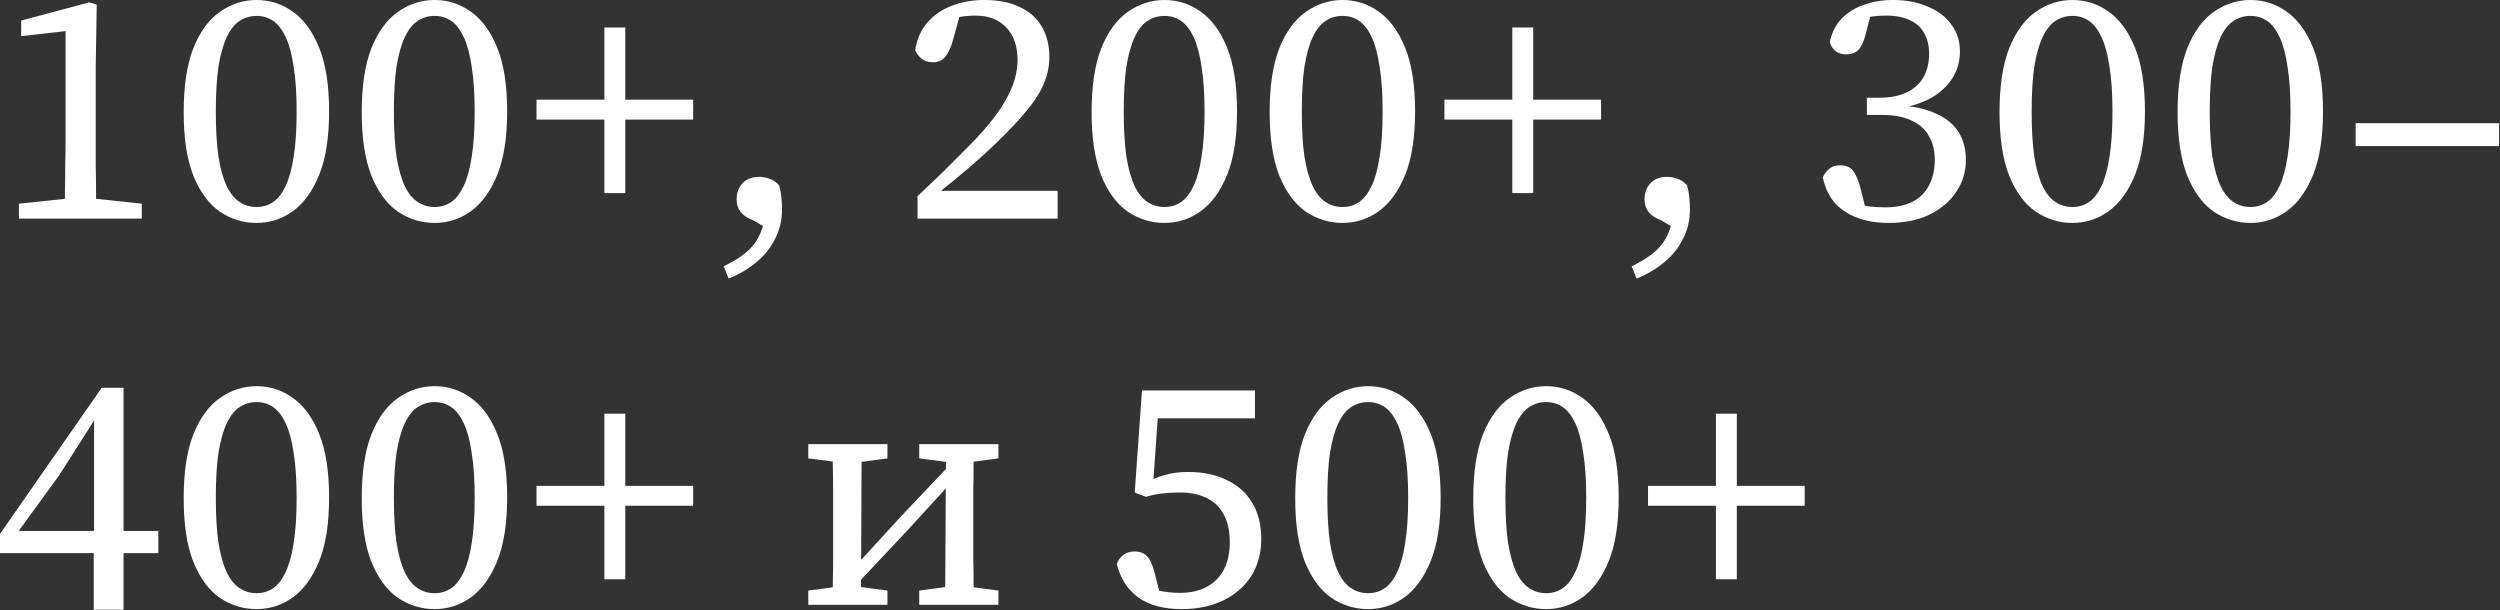 <?xml version="1.0" encoding="UTF-8"?> <svg xmlns="http://www.w3.org/2000/svg" viewBox="0 0 122.954 30" fill="none"><rect x="0" y="0" width="122.954" height="30" fill="#333333" stroke="none"/><path d="M0.929 10.752V10.018L3.388 9.758H4.545L6.972 10.018V10.752H0.929ZM3.193 10.752C3.193 10.317 3.193 9.883 3.193 9.448C3.204 9.003 3.209 8.563 3.209 8.129C3.22 7.684 3.225 7.244 3.225 6.809V1.531L1.043 1.776V1.01L4.398 0.114L4.757 0.228L4.708 3.291V6.809C4.708 7.244 4.708 7.684 4.708 8.129C4.719 8.563 4.724 9.003 4.724 9.448C4.724 9.883 4.73 10.317 4.74 10.752H3.193Z" fill="white"></path><path d="M12.618 10.963C11.966 10.963 11.364 10.779 10.81 10.409C10.267 10.029 9.832 9.437 9.507 8.634C9.192 7.83 9.034 6.793 9.034 5.522C9.034 4.23 9.192 3.182 9.507 2.378C9.832 1.564 10.267 0.967 10.81 0.586C11.364 0.195 11.966 0 12.618 0C13.27 0 13.862 0.19 14.394 0.57C14.937 0.95 15.371 1.542 15.697 2.346C16.023 3.149 16.186 4.192 16.186 5.474C16.186 6.755 16.023 7.798 15.697 8.601C15.371 9.405 14.937 10.002 14.394 10.393C13.862 10.773 13.27 10.963 12.618 10.963ZM12.618 10.181C12.922 10.181 13.194 10.1 13.433 9.937C13.671 9.774 13.878 9.508 14.052 9.139C14.225 8.77 14.356 8.292 14.443 7.705C14.54 7.108 14.589 6.369 14.589 5.49C14.589 4.621 14.54 3.888 14.443 3.291C14.356 2.682 14.225 2.194 14.052 1.825C13.878 1.455 13.671 1.189 13.433 1.026C13.194 0.863 12.922 0.782 12.618 0.782C12.314 0.782 12.037 0.863 11.787 1.026C11.537 1.189 11.326 1.455 11.152 1.825C10.978 2.194 10.842 2.677 10.745 3.274C10.658 3.872 10.614 4.61 10.614 5.49C10.614 6.369 10.658 7.108 10.745 7.705C10.842 8.303 10.978 8.786 11.152 9.155C11.326 9.513 11.537 9.774 11.787 9.937C12.037 10.1 12.314 10.181 12.618 10.181Z" fill="white"></path><path d="M21.375 10.963C20.724 10.963 20.121 10.779 19.567 10.409C19.024 10.029 18.59 9.437 18.264 8.634C17.949 7.83 17.791 6.793 17.791 5.522C17.791 4.23 17.949 3.182 18.264 2.378C18.59 1.564 19.024 0.967 19.567 0.586C20.121 0.195 20.724 0 21.375 0C22.027 0 22.619 0.19 23.151 0.57C23.694 0.95 24.128 1.542 24.454 2.346C24.78 3.149 24.943 4.192 24.943 5.474C24.943 6.755 24.78 7.798 24.454 8.601C24.128 9.405 23.694 10.002 23.151 10.393C22.619 10.773 22.027 10.963 21.375 10.963ZM21.375 10.181C21.679 10.181 21.951 10.1 22.19 9.937C22.429 9.774 22.635 9.508 22.809 9.139C22.983 8.77 23.113 8.292 23.2 7.705C23.298 7.108 23.346 6.369 23.346 5.49C23.346 4.621 23.298 3.888 23.2 3.291C23.113 2.682 22.983 2.194 22.809 1.825C22.635 1.455 22.429 1.189 22.19 1.026C21.951 0.863 21.679 0.782 21.375 0.782C21.071 0.782 20.794 0.863 20.545 1.026C20.295 1.189 20.083 1.455 19.909 1.825C19.735 2.194 19.6 2.677 19.502 3.274C19.415 3.872 19.372 4.61 19.372 5.49C19.372 6.369 19.415 7.108 19.502 7.705C19.6 8.303 19.735 8.786 19.909 9.155C20.083 9.513 20.295 9.774 20.545 9.937C20.794 10.1 21.071 10.181 21.375 10.181Z" fill="white"></path><path d="M29.725 9.497V1.352H30.752V9.497H29.725ZM34.091 5.881H26.386V4.903H34.091V5.881Z" fill="white"></path><path d="M35.838 13.7L35.593 13.097C36.017 12.891 36.365 12.679 36.636 12.462C36.907 12.245 37.119 12 37.271 11.729C37.424 11.457 37.537 11.137 37.613 10.768L37.76 11.257L37.043 10.833C36.772 10.735 36.565 10.599 36.424 10.426C36.294 10.252 36.229 10.046 36.229 9.807C36.229 9.492 36.321 9.231 36.506 9.025C36.701 8.808 36.978 8.699 37.337 8.699C37.521 8.699 37.695 8.732 37.858 8.797C38.021 8.851 38.173 8.954 38.314 9.106C38.368 9.28 38.406 9.47 38.428 9.676C38.45 9.883 38.461 10.089 38.461 10.295C38.461 10.828 38.346 11.311 38.119 11.745C37.901 12.191 37.592 12.576 37.19 12.902C36.799 13.228 36.348 13.494 35.838 13.7Z" fill="white"></path><path d="M45.125 10.752V9.644C45.571 9.231 46 8.824 46.412 8.422C46.825 8.009 47.216 7.618 47.585 7.249C48.161 6.674 48.628 6.141 48.986 5.653C49.345 5.164 49.611 4.697 49.784 4.252C49.958 3.806 50.045 3.372 50.045 2.949C50.045 2.275 49.86 1.743 49.491 1.352C49.122 0.961 48.617 0.766 47.976 0.766C47.737 0.766 47.477 0.787 47.194 0.831C46.923 0.874 46.646 0.95 46.363 1.059L47.276 0.505L46.885 1.906C46.82 2.167 46.738 2.384 46.64 2.558C46.554 2.731 46.445 2.862 46.315 2.949C46.195 3.025 46.049 3.063 45.875 3.063C45.657 3.063 45.473 3.003 45.321 2.883C45.18 2.764 45.077 2.628 45.011 2.476C45.087 1.944 45.283 1.493 45.598 1.124C45.913 0.755 46.309 0.478 46.787 0.293C47.276 0.098 47.813 0 48.4 0C49.095 0 49.676 0.114 50.143 0.342C50.621 0.559 50.984 0.88 51.234 1.303C51.484 1.727 51.609 2.226 51.609 2.802C51.609 3.28 51.506 3.747 51.299 4.203C51.104 4.648 50.767 5.142 50.289 5.685C49.822 6.228 49.182 6.874 48.367 7.624C48.15 7.819 47.916 8.026 47.667 8.243C47.417 8.449 47.156 8.666 46.885 8.894C46.613 9.112 46.336 9.334 46.054 9.562L46.249 8.976V9.383H52.016V10.752H45.125Z" fill="white"></path><path d="M57.271 10.963C56.619 10.963 56.017 10.779 55.463 10.409C54.92 10.029 54.485 9.437 54.16 8.634C53.845 7.83 53.687 6.793 53.687 5.522C53.687 4.23 53.845 3.182 54.16 2.378C54.485 1.564 54.92 0.967 55.463 0.586C56.017 0.195 56.619 0 57.271 0C57.923 0 58.515 0.19 59.047 0.57C59.59 0.95 60.024 1.542 60.35 2.346C60.676 3.149 60.839 4.192 60.839 5.474C60.839 6.755 60.676 7.798 60.35 8.601C60.024 9.405 59.59 10.002 59.047 10.393C58.515 10.773 57.923 10.963 57.271 10.963ZM57.271 10.181C57.575 10.181 57.847 10.1 58.086 9.937C58.324 9.774 58.531 9.508 58.705 9.139C58.878 8.77 59.009 8.292 59.095 7.705C59.193 7.108 59.242 6.369 59.242 5.49C59.242 4.621 59.193 3.888 59.095 3.291C59.009 2.682 58.878 2.194 58.705 1.825C58.531 1.455 58.324 1.189 58.086 1.026C57.847 0.863 57.575 0.782 57.271 0.782C56.967 0.782 56.69 0.863 56.44 1.026C56.191 1.189 55.979 1.455 55.805 1.825C55.631 2.194 55.496 2.677 55.398 3.274C55.311 3.872 55.267 4.61 55.267 5.49C55.267 6.369 55.311 7.108 55.398 7.705C55.496 8.303 55.631 8.786 55.805 9.155C55.979 9.513 56.191 9.774 56.44 9.937C56.69 10.1 56.967 10.181 57.271 10.181Z" fill="white"></path><path d="M66.028 10.963C65.377 10.963 64.774 10.779 64.22 10.409C63.677 10.029 63.243 9.437 62.917 8.634C62.602 7.83 62.444 6.793 62.444 5.522C62.444 4.23 62.602 3.182 62.917 2.378C63.243 1.564 63.677 0.967 64.22 0.586C64.774 0.195 65.377 0 66.028 0C66.68 0 67.272 0.19 67.804 0.57C68.347 0.95 68.781 1.542 69.107 2.346C69.433 3.149 69.596 4.192 69.596 5.474C69.596 6.755 69.433 7.798 69.107 8.601C68.781 9.405 68.347 10.002 67.804 10.393C67.272 10.773 66.68 10.963 66.028 10.963ZM66.028 10.181C66.332 10.181 66.604 10.1 66.843 9.937C67.082 9.774 67.288 9.508 67.462 9.139C67.636 8.77 67.766 8.292 67.853 7.705C67.951 7.108 67.999 6.369 67.999 5.49C67.999 4.621 67.951 3.888 67.853 3.291C67.766 2.682 67.636 2.194 67.462 1.825C67.288 1.455 67.082 1.189 66.843 1.026C66.604 0.863 66.332 0.782 66.028 0.782C65.724 0.782 65.447 0.863 65.197 1.026C64.948 1.189 64.736 1.455 64.562 1.825C64.388 2.194 64.253 2.677 64.155 3.274C64.068 3.872 64.025 4.61 64.025 5.49C64.025 6.369 64.068 7.108 64.155 7.705C64.253 8.303 64.388 8.786 64.562 9.155C64.736 9.513 64.948 9.774 65.197 9.937C65.447 10.1 65.724 10.181 66.028 10.181Z" fill="white"></path><path d="M74.378 9.497V1.352H75.405V9.497H74.378ZM78.744 5.881H71.039V4.903H78.744V5.881Z" fill="white"></path><path d="M80.491 13.7L80.247 13.097C80.67 12.891 81.018 12.679 81.289 12.462C81.561 12.245 81.772 12 81.924 11.729C82.076 11.457 82.191 11.137 82.267 10.768L82.413 11.257L81.696 10.833C81.425 10.735 81.218 10.599 81.077 10.426C80.947 10.252 80.882 10.046 80.882 9.807C80.882 9.492 80.974 9.231 81.159 9.025C81.354 8.808 81.631 8.699 81.99 8.699C82.174 8.699 82.348 8.732 82.511 8.797C82.674 8.851 82.826 8.954 82.967 9.106C83.021 9.28 83.059 9.47 83.081 9.676C83.103 9.883 83.113 10.089 83.113 10.295C83.113 10.828 83 11.311 82.772 11.745C82.554 12.191 82.245 12.576 81.843 12.902C81.452 13.228 81.001 13.494 80.491 13.7Z" fill="white"></path><path d="M92.874 10.963C92.026 10.963 91.315 10.779 90.74 10.409C90.164 10.04 89.8 9.475 89.648 8.715C89.735 8.542 89.844 8.4 89.974 8.292C90.115 8.183 90.289 8.129 90.495 8.129C90.778 8.129 90.989 8.216 91.13 8.389C91.272 8.563 91.397 8.856 91.505 9.269L91.815 10.507L91.114 9.953C91.375 10.04 91.636 10.105 91.896 10.149C92.168 10.181 92.439 10.198 92.711 10.198C93.254 10.198 93.704 10.105 94.063 9.921C94.432 9.725 94.703 9.454 94.877 9.106C95.062 8.759 95.154 8.346 95.154 7.868C95.154 7.401 95.057 7.005 94.861 6.679C94.676 6.353 94.394 6.103 94.014 5.93C93.634 5.745 93.15 5.653 92.564 5.653H91.815V4.806H92.434C92.966 4.806 93.411 4.719 93.769 4.545C94.139 4.371 94.416 4.121 94.6 3.796C94.785 3.47 94.877 3.084 94.877 2.639C94.877 2.248 94.796 1.911 94.633 1.629C94.481 1.347 94.247 1.135 93.932 0.994C93.618 0.842 93.226 0.766 92.76 0.766C92.531 0.766 92.298 0.782 92.059 0.815C91.82 0.847 91.57 0.896 91.31 0.961L92.059 0.505L91.766 1.645C91.679 2.004 91.565 2.264 91.424 2.427C91.283 2.59 91.071 2.672 90.788 2.672C90.582 2.672 90.408 2.617 90.267 2.509C90.137 2.4 90.044 2.253 89.99 2.069C90.088 1.613 90.278 1.233 90.56 0.929C90.854 0.624 91.217 0.396 91.652 0.244C92.086 0.081 92.569 0 93.102 0C93.753 0 94.323 0.109 94.812 0.326C95.312 0.532 95.697 0.825 95.969 1.205C96.251 1.575 96.392 2.015 96.392 2.525C96.392 3.003 96.273 3.437 96.034 3.828C95.795 4.208 95.458 4.529 95.024 4.789C94.589 5.039 94.074 5.213 93.476 5.311V5.18C94.182 5.235 94.774 5.376 95.252 5.604C95.73 5.821 96.088 6.12 96.327 6.5C96.566 6.88 96.685 7.336 96.685 7.868C96.685 8.444 96.528 8.965 96.213 9.432C95.909 9.899 95.469 10.274 94.894 10.556C94.329 10.828 93.656 10.963 92.874 10.963Z" fill="white"></path><path d="M101.924 10.963C101.272 10.963 100.67 10.779 100.116 10.409C99.573 10.029 99.138 9.437 98.813 8.634C98.498 7.83 98.34 6.793 98.34 5.522C98.34 4.23 98.498 3.182 98.813 2.378C99.138 1.564 99.573 0.967 100.116 0.586C100.67 0.195 101.272 0 101.924 0C102.576 0 103.167 0.19 103.7 0.57C104.243 0.95 104.677 1.542 105.003 2.346C105.329 3.149 105.492 4.192 105.492 5.474C105.492 6.755 105.329 7.798 105.003 8.601C104.677 9.405 104.243 10.002 103.7 10.393C103.167 10.773 102.576 10.963 101.924 10.963ZM101.924 10.181C102.228 10.181 102.5 10.1 102.739 9.937C102.978 9.774 103.184 9.508 103.358 9.139C103.531 8.77 103.662 8.292 103.749 7.705C103.846 7.108 103.895 6.369 103.895 5.49C103.895 4.621 103.846 3.888 103.749 3.291C103.662 2.682 103.531 2.194 103.358 1.825C103.184 1.455 102.978 1.189 102.739 1.026C102.5 0.863 102.228 0.782 101.924 0.782C101.62 0.782 101.343 0.863 101.093 1.026C100.843 1.189 100.632 1.455 100.458 1.825C100.284 2.194 100.148 2.677 100.051 3.274C99.964 3.872 99.92 4.61 99.92 5.49C99.92 6.369 99.964 7.108 100.051 7.705C100.148 8.303 100.284 8.786 100.458 9.155C100.632 9.513 100.843 9.774 101.093 9.937C101.343 10.1 101.62 10.181 101.924 10.181Z" fill="white"></path><path d="M110.681 10.963C110.03 10.963 109.427 10.779 108.873 10.409C108.33 10.029 107.896 9.437 107.57 8.634C107.255 7.83 107.098 6.793 107.098 5.522C107.098 4.23 107.255 3.182 107.57 2.378C107.896 1.564 108.33 0.967 108.873 0.586C109.427 0.195 110.03 0 110.681 0C111.333 0 111.925 0.19 112.457 0.57C113 0.95 113.434 1.542 113.76 2.346C114.086 3.149 114.249 4.192 114.249 5.474C114.249 6.755 114.086 7.798 113.76 8.601C113.434 9.405 113 10.002 112.457 10.393C111.925 10.773 111.333 10.963 110.681 10.963ZM110.681 10.181C110.985 10.181 111.257 10.1 111.496 9.937C111.735 9.774 111.941 9.508 112.115 9.139C112.289 8.77 112.419 8.292 112.506 7.705C112.603 7.108 112.652 6.369 112.652 5.49C112.652 4.621 112.603 3.888 112.506 3.291C112.419 2.682 112.289 2.194 112.115 1.825C111.941 1.455 111.735 1.189 111.496 1.026C111.257 0.863 110.985 0.782 110.681 0.782C110.377 0.782 110.1 0.863 109.85 1.026C109.601 1.189 109.389 1.455 109.215 1.825C109.042 2.194 108.906 2.677 108.808 3.274C108.721 3.872 108.678 4.61 108.678 5.49C108.678 6.369 108.721 7.108 108.808 7.705C108.906 8.303 109.042 8.786 109.215 9.155C109.389 9.513 109.601 9.774 109.85 9.937C110.1 10.1 110.377 10.181 110.681 10.181Z" fill="white"></path><path d="M115.855 7.184V6.06H122.908V7.184H115.855Z" fill="white"></path><path d="M4.61 29.989V26.796L4.626 26.519V20.508H4.268L4.936 20.198L2.9 23.391L0.717 26.389L0.896 25.721V26.112H7.787V27.203H0V26.258L5.001 19.074H6.076V29.989H4.61Z" fill="white"></path><path d="M12.618 29.956C11.966 29.956 11.364 29.772 10.81 29.402C10.267 29.022 9.832 28.43 9.507 27.627C9.192 26.823 9.034 25.786 9.034 24.515C9.034 23.223 9.192 22.175 9.507 21.371C9.832 20.557 10.267 19.959 10.81 19.579C11.364 19.188 11.966 18.993 12.618 18.993C13.27 18.993 13.862 19.183 14.394 19.563C14.937 19.943 15.371 20.535 15.697 21.339C16.023 22.142 16.186 23.185 16.186 24.466C16.186 25.748 16.023 26.79 15.697 27.594C15.371 28.398 14.937 28.995 14.394 29.386C13.862 29.766 13.27 29.956 12.618 29.956ZM12.618 29.174C12.922 29.174 13.194 29.093 13.433 28.93C13.671 28.767 13.878 28.501 14.052 28.132C14.225 27.762 14.356 27.285 14.443 26.698C14.54 26.101 14.589 25.362 14.589 24.483C14.589 23.614 14.54 22.881 14.443 22.284C14.356 21.675 14.225 21.187 14.052 20.817C13.878 20.448 13.671 20.182 13.433 20.019C13.194 19.856 12.922 19.775 12.618 19.775C12.314 19.775 12.037 19.856 11.787 20.019C11.537 20.182 11.326 20.448 11.152 20.817C10.978 21.187 10.842 21.67 10.745 22.267C10.658 22.865 10.614 23.603 10.614 24.483C10.614 25.362 10.658 26.101 10.745 26.698C10.842 27.296 10.978 27.779 11.152 28.148C11.326 28.506 11.537 28.767 11.787 28.93C12.037 29.093 12.314 29.174 12.618 29.174Z" fill="white"></path><path d="M21.375 29.956C20.724 29.956 20.121 29.772 19.567 29.402C19.024 29.022 18.59 28.43 18.264 27.627C17.949 26.823 17.791 25.786 17.791 24.515C17.791 23.223 17.949 22.175 18.264 21.371C18.59 20.557 19.024 19.959 19.567 19.579C20.121 19.188 20.724 18.993 21.375 18.993C22.027 18.993 22.619 19.183 23.151 19.563C23.694 19.943 24.128 20.535 24.454 21.339C24.78 22.142 24.943 23.185 24.943 24.466C24.943 25.748 24.78 26.79 24.454 27.594C24.128 28.398 23.694 28.995 23.151 29.386C22.619 29.766 22.027 29.956 21.375 29.956ZM21.375 29.174C21.679 29.174 21.951 29.093 22.19 28.93C22.429 28.767 22.635 28.501 22.809 28.132C22.983 27.762 23.113 27.285 23.2 26.698C23.298 26.101 23.346 25.362 23.346 24.483C23.346 23.614 23.298 22.881 23.2 22.284C23.113 21.675 22.983 21.187 22.809 20.817C22.635 20.448 22.429 20.182 22.19 20.019C21.951 19.856 21.679 19.775 21.375 19.775C21.071 19.775 20.794 19.856 20.545 20.019C20.295 20.182 20.083 20.448 19.909 20.817C19.735 21.187 19.6 21.67 19.502 22.267C19.415 22.865 19.372 23.603 19.372 24.483C19.372 25.362 19.415 26.101 19.502 26.698C19.6 27.296 19.735 27.779 19.909 28.148C20.083 28.506 20.295 28.767 20.545 28.93C20.794 29.093 21.071 29.174 21.375 29.174Z" fill="white"></path><path d="M29.725 28.49V20.345H30.752V28.49H29.725ZM34.091 24.874H26.386V23.896H34.091V24.874Z" fill="white"></path><path d="M39.753 29.744V29.044L41.496 28.816H41.92L43.646 29.044V29.744H39.753ZM45.21 29.744V29.044L46.937 28.816H47.361L49.104 29.044V29.744H45.21ZM40.942 29.744C40.953 29.44 40.959 29.087 40.959 28.686C40.969 28.284 40.975 27.871 40.975 27.448C40.975 27.013 40.975 26.611 40.975 26.242V25.346C40.975 24.977 40.975 24.58 40.975 24.157C40.975 23.722 40.969 23.299 40.959 22.886C40.959 22.474 40.953 22.126 40.942 21.844H42.376L42.343 29.744H40.942ZM41.936 28.946L41.447 28.311H41.643L44.314 25.395L46.986 22.577L47.393 23.277H47.198L44.559 26.16L41.936 28.946ZM46.481 29.744L46.53 21.844H47.898C47.887 22.126 47.882 22.474 47.882 22.886C47.882 23.299 47.877 23.722 47.866 24.157C47.866 24.58 47.866 24.977 47.866 25.346V26.242C47.866 26.611 47.866 27.013 47.866 27.448C47.877 27.871 47.882 28.284 47.882 28.686C47.882 29.087 47.887 29.44 47.898 29.744H46.481ZM39.753 22.544V21.844H43.646V22.544L41.952 22.772H41.529L39.753 22.544ZM45.21 22.544V21.844H49.104V22.544L47.393 22.772H46.953L45.21 22.544Z" fill="white"></path><path d="M58.104 29.956C57.225 29.956 56.519 29.766 55.987 29.386C55.454 28.995 55.101 28.447 54.928 27.741C54.993 27.556 55.096 27.41 55.237 27.301C55.389 27.181 55.574 27.122 55.791 27.122C56.052 27.122 56.258 27.198 56.41 27.35C56.562 27.502 56.692 27.795 56.801 28.229L57.094 29.402L56.394 28.865C56.687 28.973 56.964 29.049 57.225 29.093C57.496 29.136 57.762 29.158 58.023 29.158C58.555 29.158 59.006 29.055 59.375 28.848C59.744 28.642 60.021 28.354 60.206 27.985C60.39 27.616 60.483 27.171 60.483 26.649C60.483 26.117 60.385 25.672 60.19 25.314C60.005 24.955 59.728 24.684 59.359 24.499C58.989 24.314 58.55 24.222 58.039 24.222C57.713 24.222 57.415 24.238 57.143 24.271C56.872 24.304 56.611 24.358 56.361 24.434L55.807 24.222L56.166 19.205H61.721V20.573H56.475L56.996 19.775L56.703 23.945L56.28 23.799C56.606 23.603 56.942 23.456 57.29 23.359C57.648 23.261 58.028 23.212 58.43 23.212C59.158 23.212 59.788 23.342 60.32 23.603C60.863 23.853 61.281 24.222 61.574 24.711C61.878 25.2 62.03 25.797 62.03 26.503C62.03 27.198 61.867 27.806 61.542 28.327C61.216 28.838 60.754 29.239 60.157 29.533C59.571 29.815 58.886 29.956 58.104 29.956Z" fill="white"></path><path d="M67.285 29.956C66.633 29.956 66.031 29.772 65.477 29.402C64.934 29.022 64.499 28.43 64.174 27.627C63.859 26.823 63.701 25.786 63.701 24.515C63.701 23.223 63.859 22.175 64.174 21.371C64.499 20.557 64.934 19.959 65.477 19.579C66.031 19.188 66.633 18.993 67.285 18.993C67.937 18.993 68.529 19.183 69.061 19.563C69.604 19.943 70.038 20.535 70.364 21.339C70.69 22.142 70.853 23.185 70.853 24.466C70.853 25.748 70.69 26.79 70.364 27.594C70.038 28.398 69.604 28.995 69.061 29.386C68.529 29.766 67.937 29.956 67.285 29.956ZM67.285 29.174C67.589 29.174 67.861 29.093 68.1 28.93C68.338 28.767 68.545 28.501 68.719 28.132C68.892 27.762 69.023 27.285 69.11 26.698C69.207 26.101 69.256 25.362 69.256 24.483C69.256 23.614 69.207 22.881 69.11 22.284C69.023 21.675 68.892 21.187 68.719 20.817C68.545 20.448 68.338 20.182 68.1 20.019C67.861 19.856 67.589 19.775 67.285 19.775C66.981 19.775 66.704 19.856 66.454 20.019C66.205 20.182 65.993 20.448 65.819 20.817C65.645 21.187 65.51 21.67 65.412 22.267C65.325 22.865 65.281 23.603 65.281 24.483C65.281 25.362 65.325 26.101 65.412 26.698C65.51 27.296 65.645 27.779 65.819 28.148C65.993 28.506 66.205 28.767 66.454 28.93C66.704 29.093 66.981 29.174 67.285 29.174Z" fill="white"></path><path d="M76.042 29.956C75.391 29.956 74.788 29.772 74.234 29.402C73.691 29.022 73.257 28.43 72.931 27.627C72.616 26.823 72.458 25.786 72.458 24.515C72.458 23.223 72.616 22.175 72.931 21.371C73.257 20.557 73.691 19.959 74.234 19.579C74.788 19.188 75.391 18.993 76.042 18.993C76.694 18.993 77.286 19.183 77.818 19.563C78.361 19.943 78.795 20.535 79.121 21.339C79.447 22.142 79.61 23.185 79.61 24.466C79.61 25.748 79.447 26.79 79.121 27.594C78.795 28.398 78.361 28.995 77.818 29.386C77.286 29.766 76.694 29.956 76.042 29.956ZM76.042 29.174C76.347 29.174 76.618 29.093 76.857 28.93C77.096 28.767 77.302 28.501 77.476 28.132C77.65 27.762 77.78 27.285 77.867 26.698C77.965 26.101 78.013 25.362 78.013 24.483C78.013 23.614 77.965 22.881 77.867 22.284C77.78 21.675 77.65 21.187 77.476 20.817C77.302 20.448 77.096 20.182 76.857 20.019C76.618 19.856 76.347 19.775 76.042 19.775C75.738 19.775 75.461 19.856 75.211 20.019C74.962 20.182 74.75 20.448 74.576 20.817C74.402 21.187 74.267 21.67 74.169 22.267C74.082 22.865 74.039 23.603 74.039 24.483C74.039 25.362 74.082 26.101 74.169 26.698C74.267 27.296 74.402 27.779 74.576 28.148C74.75 28.506 74.962 28.767 75.211 28.93C75.461 29.093 75.738 29.174 76.042 29.174Z" fill="white"></path><path d="M84.392 28.49V20.345H85.419V28.49H84.392ZM88.758 24.874H81.053V23.896H88.758V24.874Z" fill="white"></path></svg> 